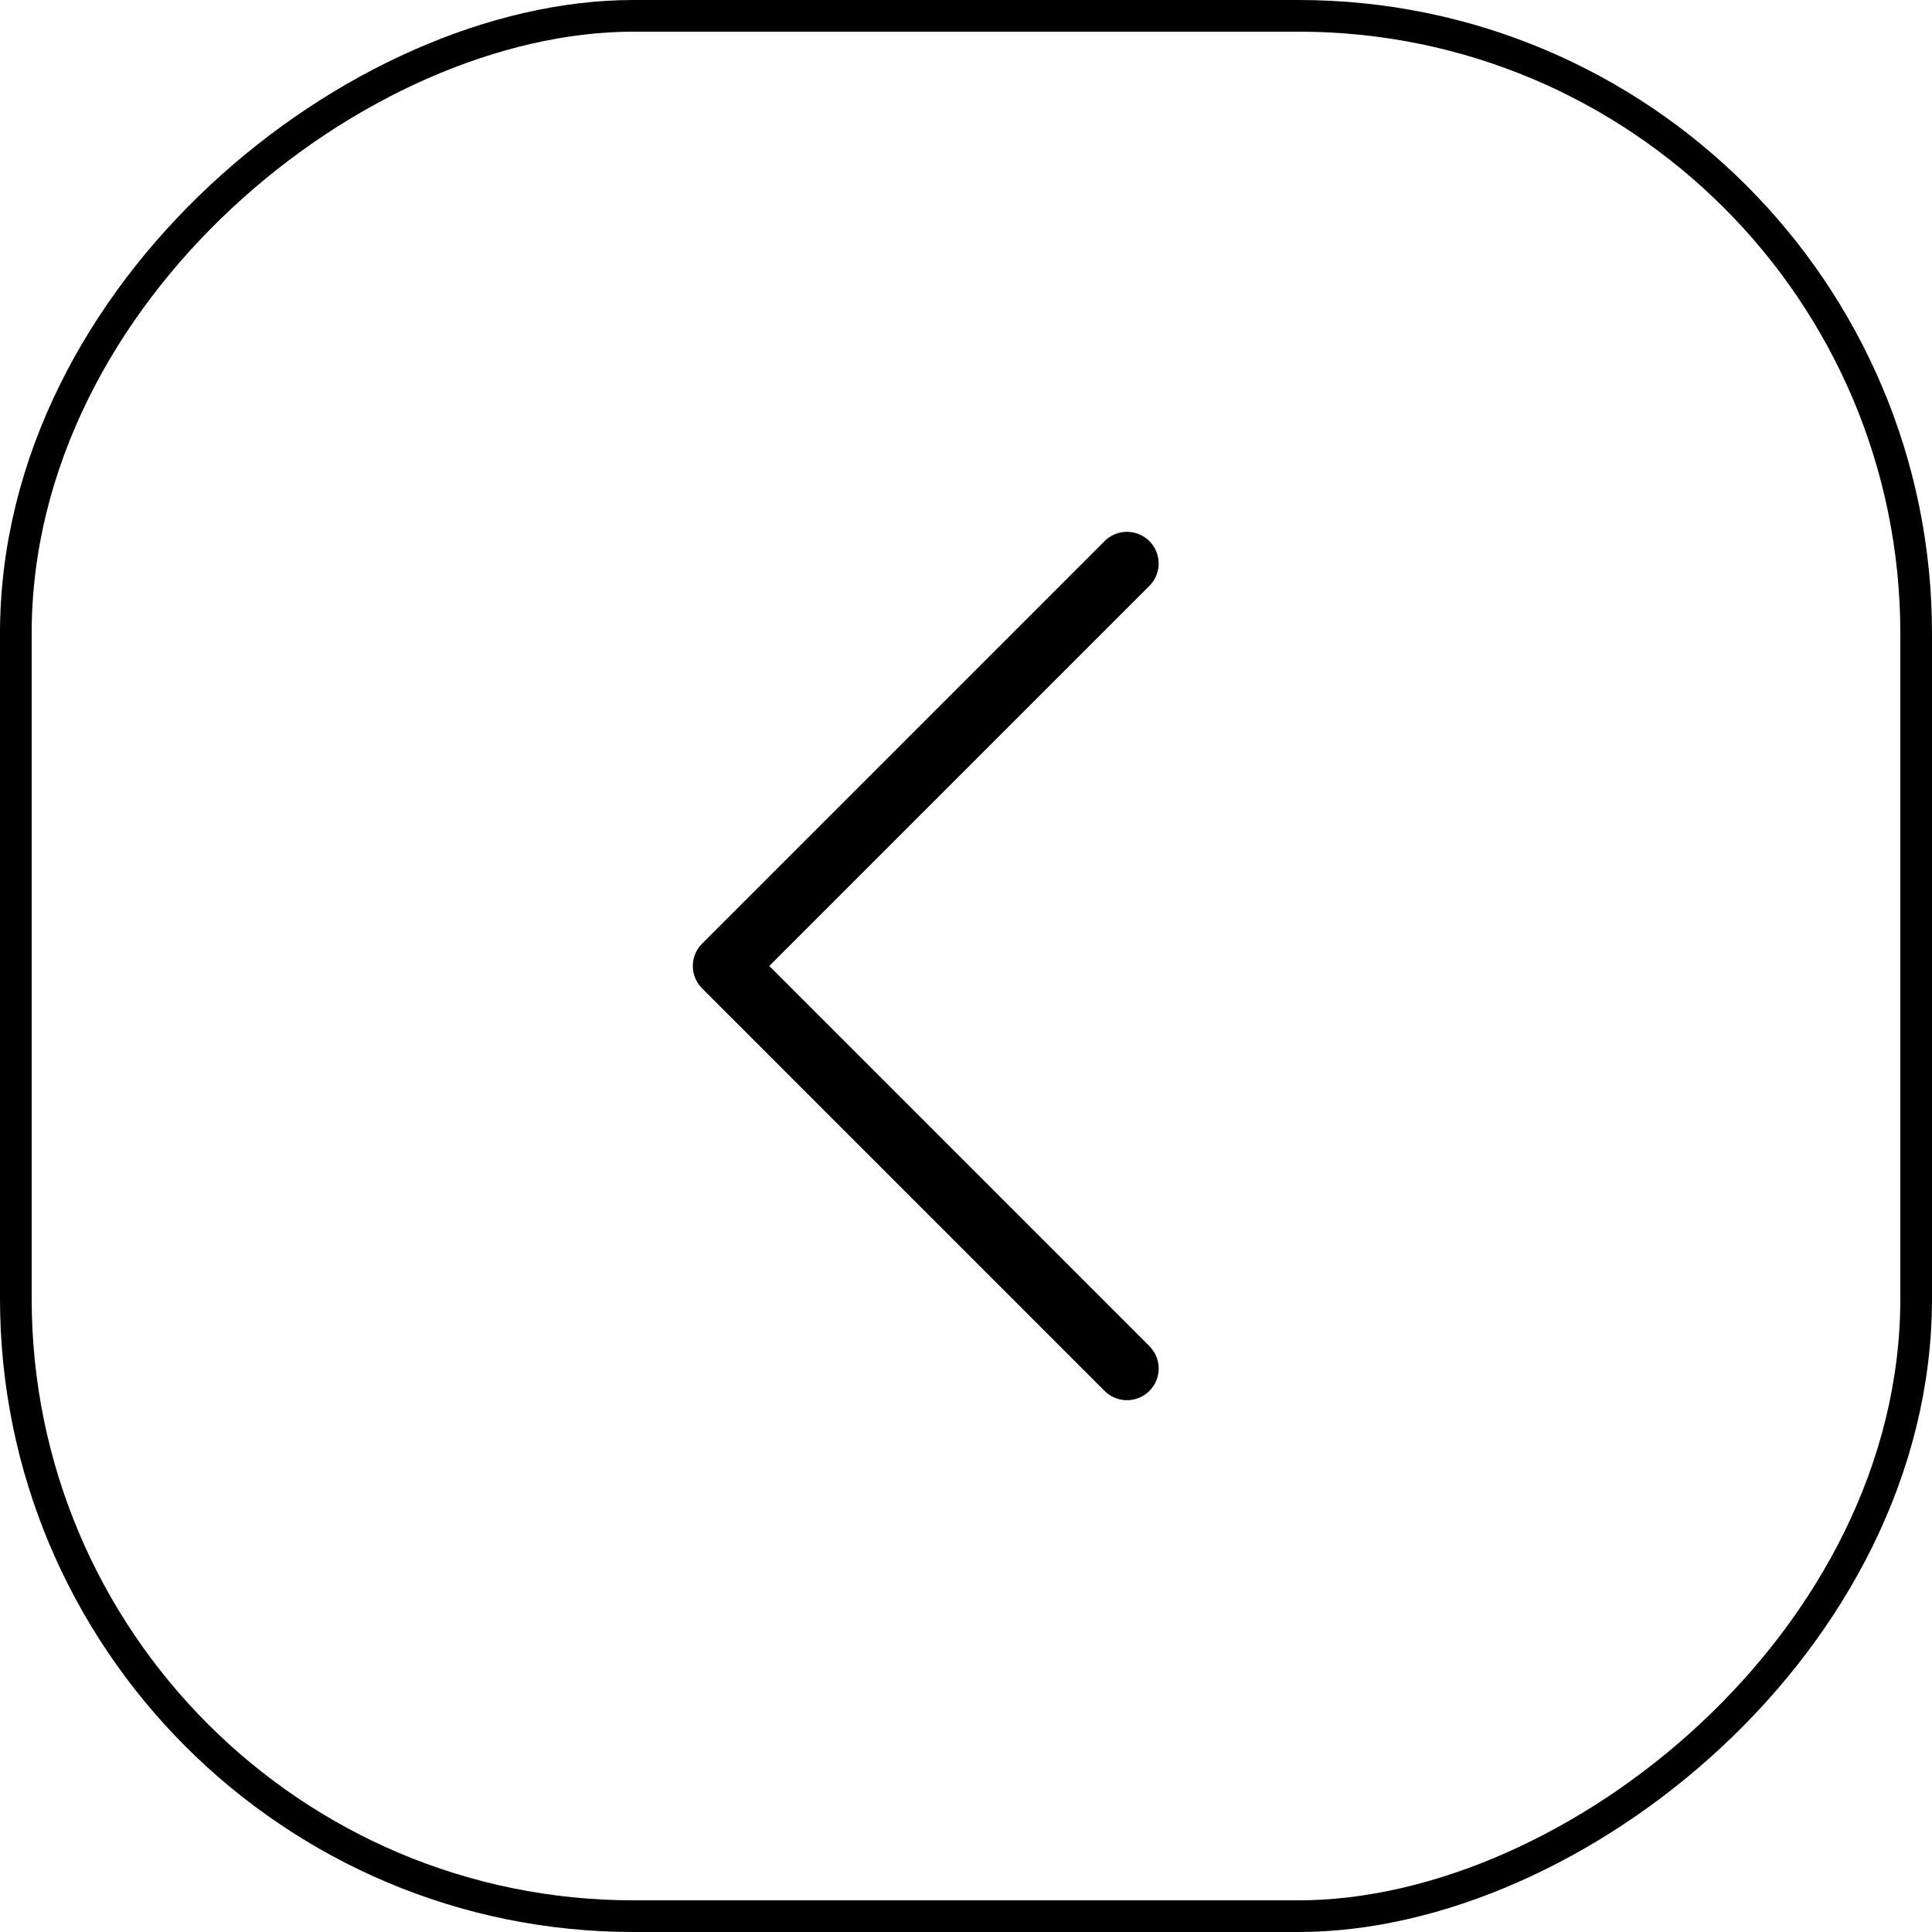 <?xml version="1.0" encoding="UTF-8"?> <svg xmlns="http://www.w3.org/2000/svg" width="61" height="61" viewBox="0 0 61 61" fill="none"> <path d="M35.583 17.792L22.875 30.5L35.583 43.209" stroke="black" stroke-width="2" stroke-linecap="round" stroke-linejoin="round"></path> <rect x="0.5" y="60.5" width="60" height="60" rx="19.5" transform="rotate(-90 0.5 60.5)" stroke="black"></rect> </svg> 